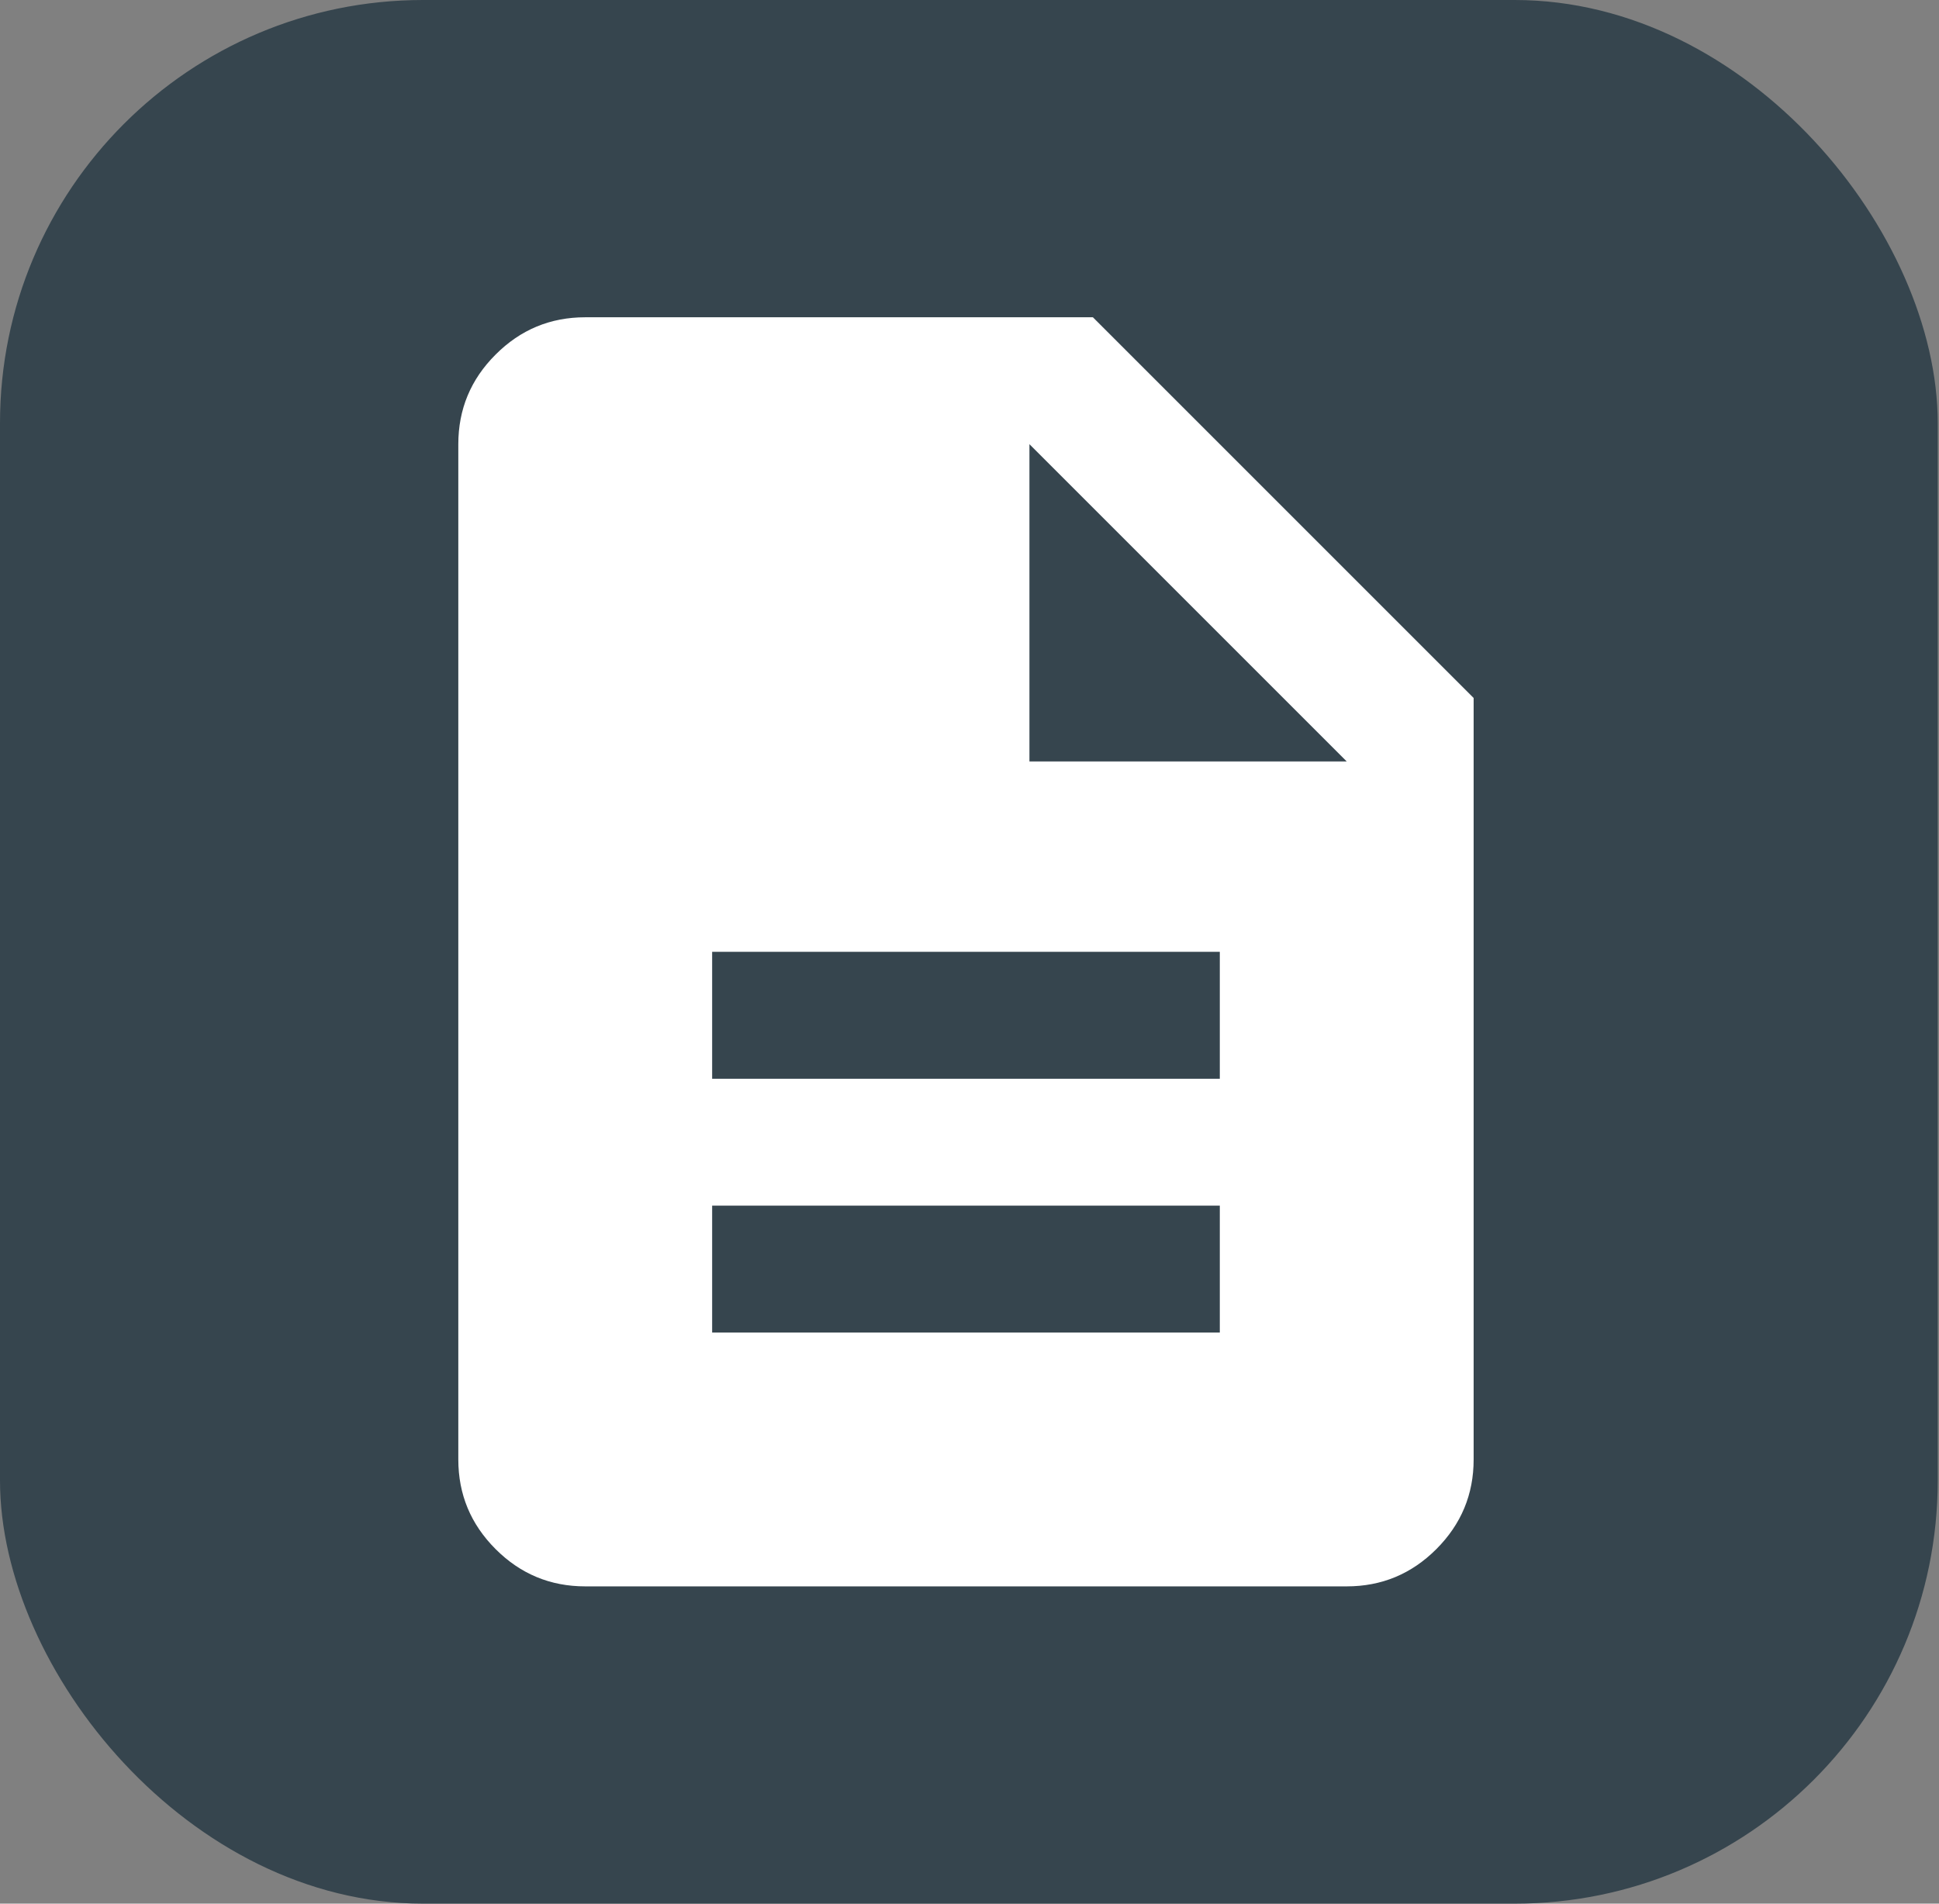 <?xml version="1.0" encoding="UTF-8"?>
<svg width="55px" height="54px" viewBox="0 0 55 54" version="1.1" xmlns="http://www.w3.org/2000/svg" xmlns:xlink="http://www.w3.org/1999/xlink">
    <rect x="0" y="0" width="55" height="54" fill="#808080" stroke="none"/>
    <title>Group 16</title>
    <g id="Copy-updates_Jun-1,-2020" stroke="none" stroke-width="1" fill="none" fill-rule="evenodd">
        <g id="2-copy-2" transform="translate(-1238, -2054)">
            <g id="Page"></g>
            <g id="Group-16" transform="translate(1238, 2054)">
                <g id="Group-44-Copy" fill="#36454E">
                    <rect id="Rectangle-Copy-26" x="0" y="0" width="54.964" height="54" rx="12"></rect>
                </g>
                <g id="description_24dp_5F6368_FILL1_wght400_GRAD0_opsz24" transform="translate(13, 9)" fill="#FFFFFF" fill-rule="nonzero">
                    <path d="M7.2,28.8 L21.6,28.8 L21.6,25.2 L7.2,25.2 L7.2,28.8 Z M7.2,21.6 L21.6,21.6 L21.6,18 L7.2,18 L7.2,21.6 Z M3.6,36 C2.61,36 1.762,35.648 1.058,34.943 C0.352,34.237 0,33.39 0,32.4 L0,3.6 C0,2.61 0.352,1.762 1.058,1.058 C1.762,0.352 2.61,0 3.6,0 L18,0 L28.8,10.8 L28.8,32.4 C28.8,33.39 28.448,34.237 27.742,34.943 C27.038,35.648 26.19,36 25.2,36 L3.6,36 Z M16.2,12.6 L25.2,12.6 L16.2,3.6 L16.2,12.6 Z" id="Shape"></path>
                </g>
            </g>
        </g>
    </g>
</svg>